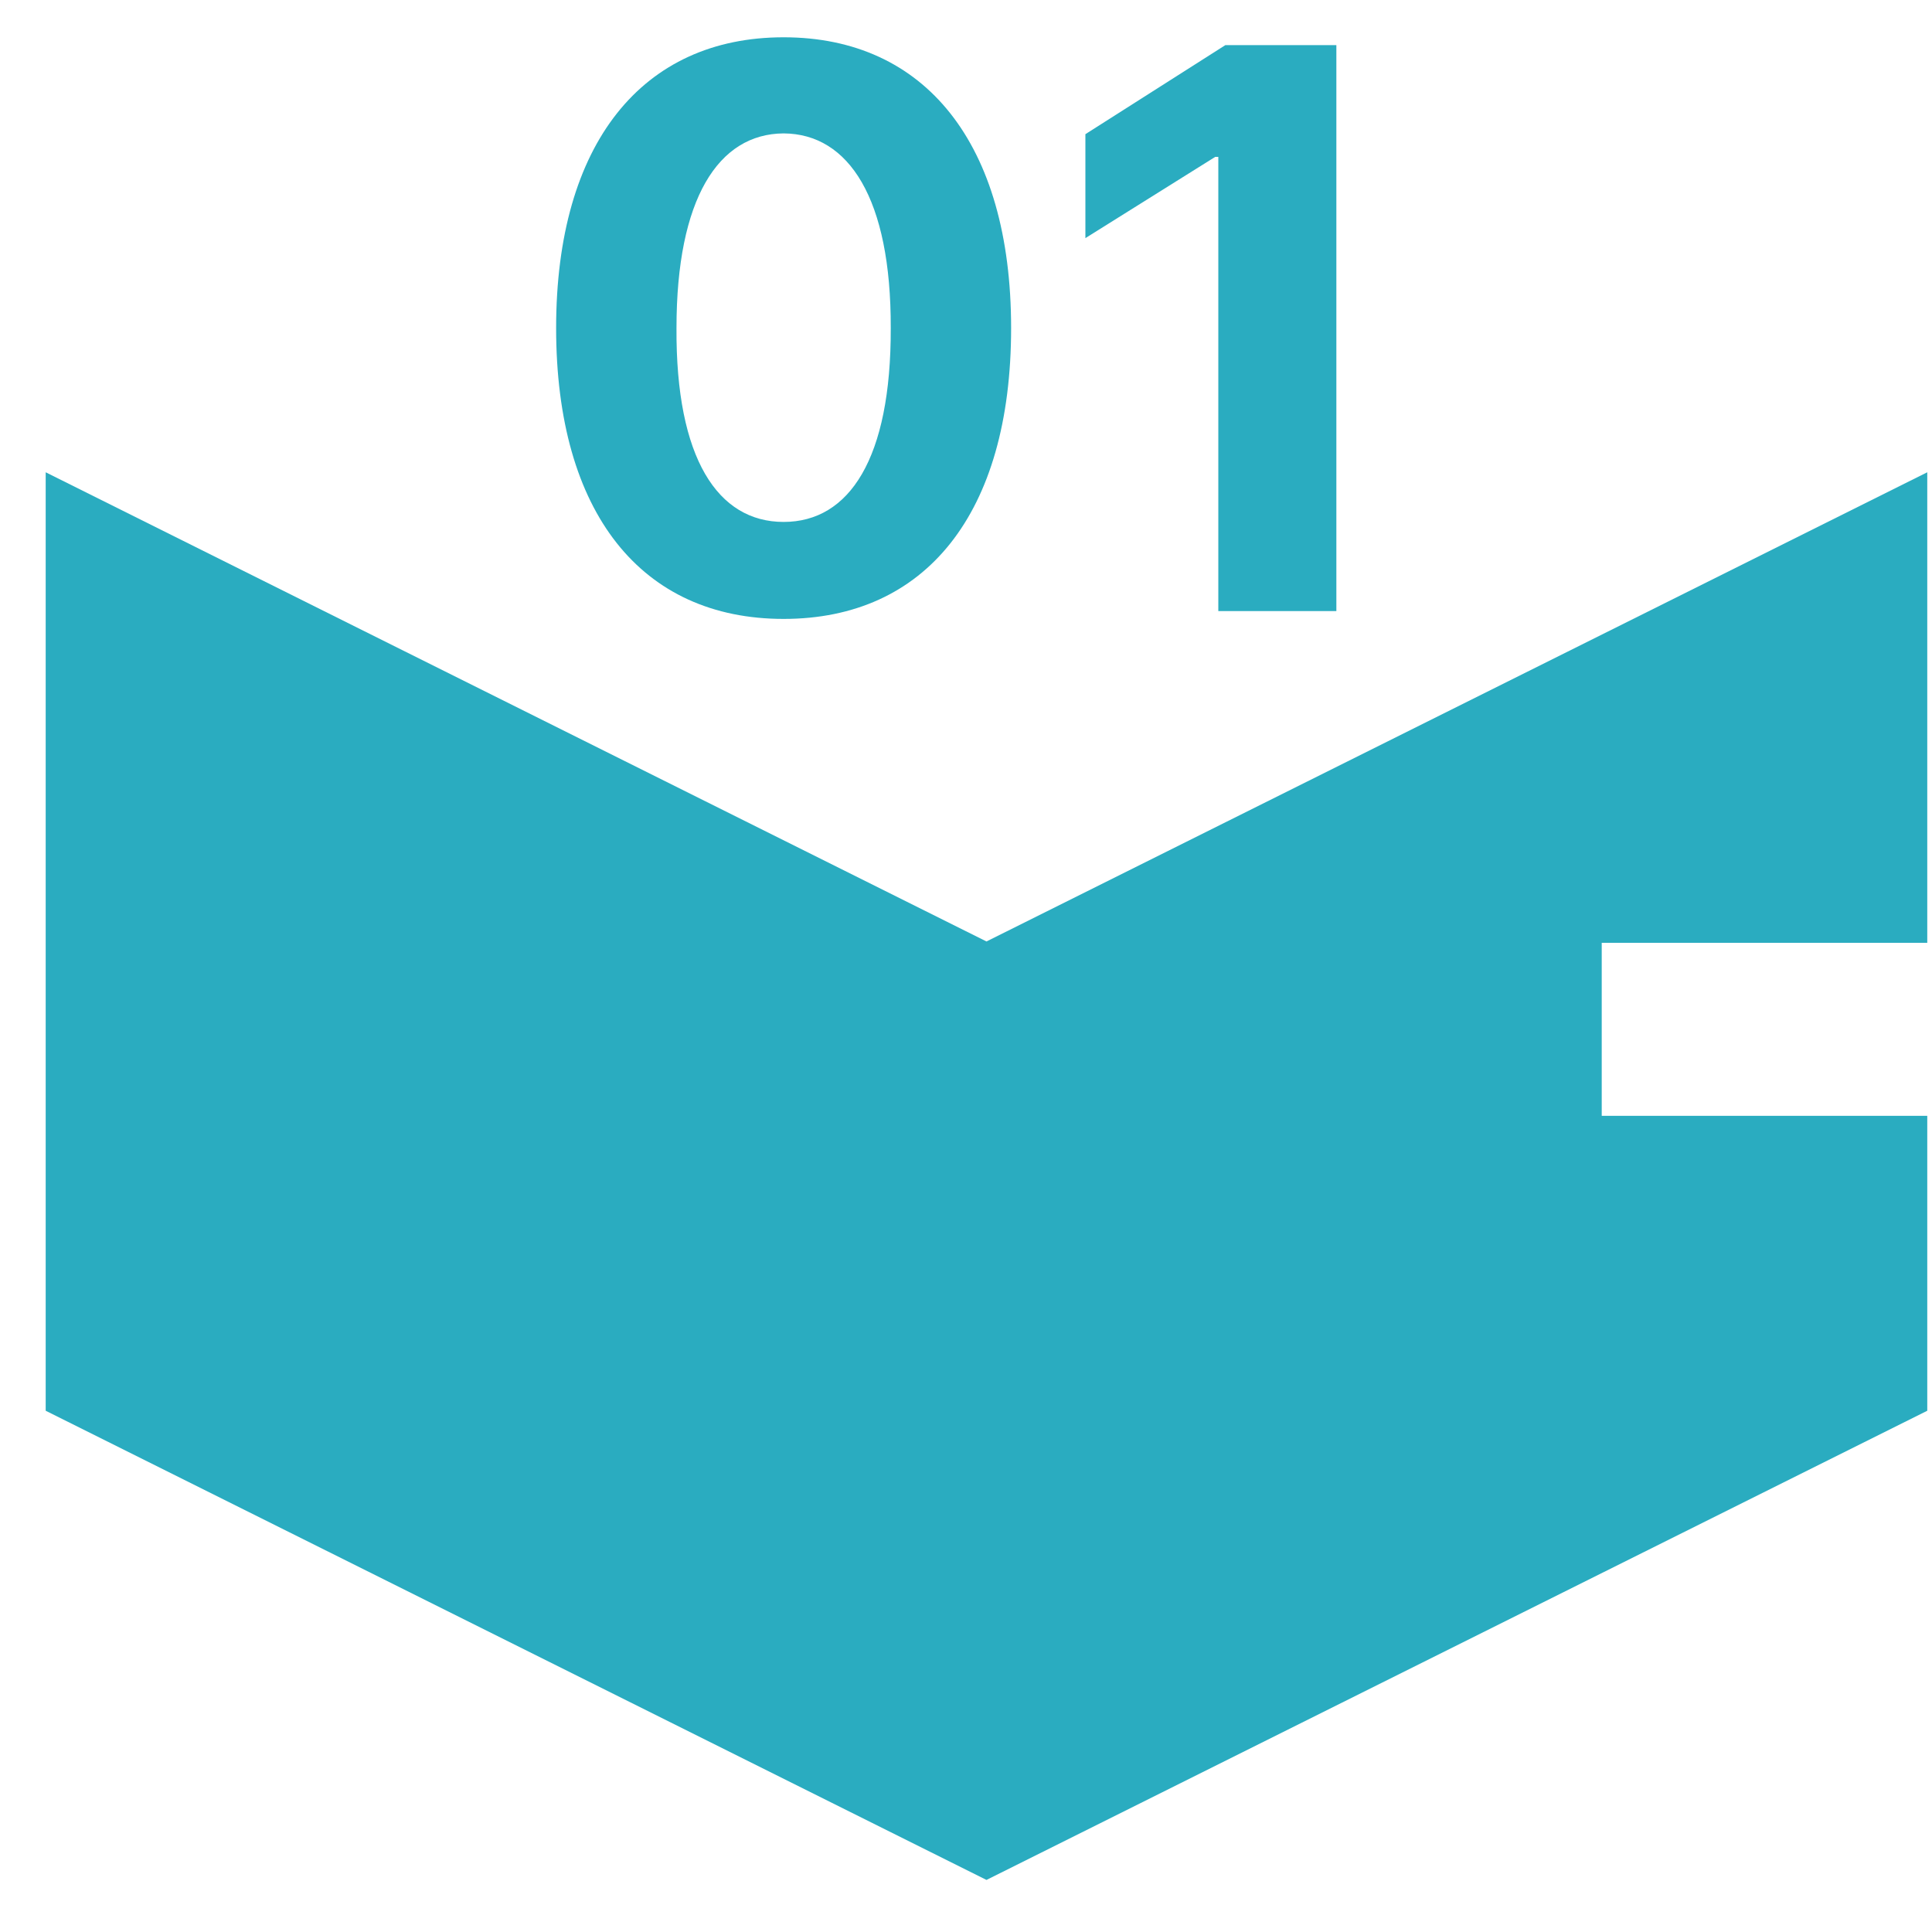 <svg width="20" height="20" viewBox="0 0 20 20" fill="none" xmlns="http://www.w3.org/2000/svg">
<path d="M13.834 0.467V6.326H12.612V1.624H12.58L11.236 2.465V1.389L12.685 0.467H13.834Z" fill="#2AACC0"/>
<path d="M8.112 6.407C6.643 6.407 5.757 5.314 5.757 3.396C5.757 1.482 6.651 0.386 8.112 0.386C9.573 0.386 10.467 1.482 10.467 3.396C10.467 5.322 9.577 6.407 8.112 6.407ZM7.003 3.396C6.995 4.748 7.432 5.403 8.112 5.403C8.792 5.403 9.225 4.748 9.221 3.396C9.225 2.057 8.788 1.385 8.112 1.381C7.436 1.385 7.003 2.057 7.003 3.396Z" fill="#2AACC0"/>
<path d="M19.951 9.76V4.889L10.212 9.746L0.473 4.889V14.604L10.212 19.461L19.951 14.604V11.551H16.581V9.76H19.951Z" fill="#2AACC0"/>
</svg>
